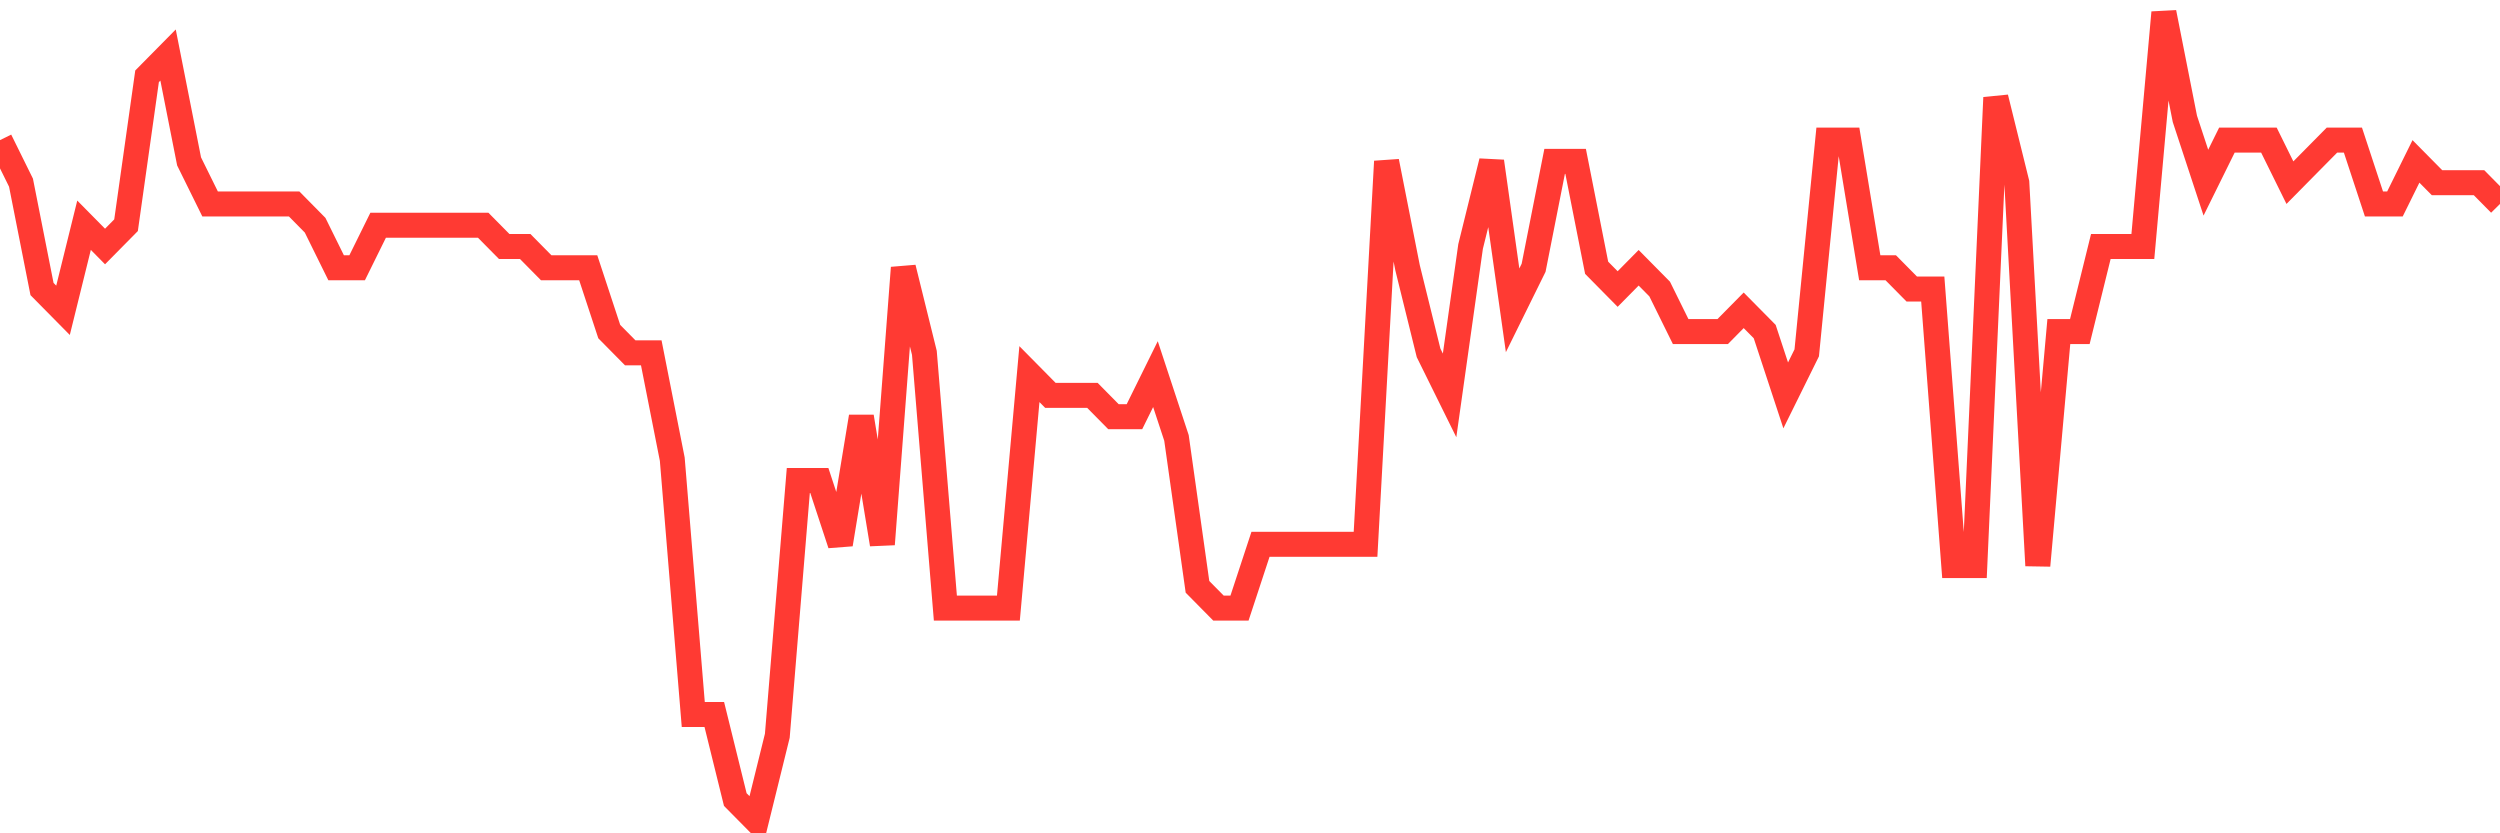 <svg
  xmlns="http://www.w3.org/2000/svg"
  xmlns:xlink="http://www.w3.org/1999/xlink"
  width="120"
  height="40"
  viewBox="0 0 120 40"
  preserveAspectRatio="none"
>
  <polyline
    points="0,6.726 1.008,8.768 2.017,13.874 3.025,14.895 4.034,10.811 5.042,11.832 6.05,10.811 7.059,3.663 8.067,2.642 9.076,7.747 10.084,9.789 11.092,9.789 12.101,9.789 13.109,9.789 14.118,9.789 15.126,10.811 16.134,12.853 17.143,12.853 18.151,10.811 19.16,10.811 20.168,10.811 21.176,10.811 22.185,10.811 23.193,10.811 24.202,11.832 25.21,11.832 26.218,12.853 27.227,12.853 28.235,12.853 29.244,15.916 30.252,16.937 31.261,16.937 32.269,22.042 33.277,34.295 34.286,34.295 35.294,38.379 36.303,39.4 37.311,35.316 38.319,23.063 39.328,23.063 40.336,26.126 41.345,20 42.353,26.126 43.361,12.853 44.37,16.937 45.378,29.189 46.387,29.189 47.395,29.189 48.403,29.189 49.412,17.958 50.42,18.979 51.429,18.979 52.437,18.979 53.445,20 54.454,20 55.462,17.958 56.471,21.021 57.479,28.168 58.487,29.189 59.496,29.189 60.504,26.126 61.513,26.126 62.521,26.126 63.529,26.126 64.538,26.126 65.546,26.126 66.555,7.747 67.563,12.853 68.571,16.937 69.58,18.979 70.588,11.832 71.597,7.747 72.605,14.895 73.613,12.853 74.622,7.747 75.63,7.747 76.639,12.853 77.647,13.874 78.655,12.853 79.664,13.874 80.672,15.916 81.681,15.916 82.689,15.916 83.697,14.895 84.706,15.916 85.714,18.979 86.723,16.937 87.731,6.726 88.739,6.726 89.748,12.853 90.756,12.853 91.765,13.874 92.773,13.874 93.782,27.147 94.79,27.147 95.798,4.684 96.807,8.768 97.815,27.147 98.824,15.916 99.832,15.916 100.84,11.832 101.849,11.832 102.857,11.832 103.866,0.6 104.874,5.705 105.882,8.768 106.891,6.726 107.899,6.726 108.908,6.726 109.916,8.768 110.924,7.747 111.933,6.726 112.941,6.726 113.95,9.789 114.958,9.789 115.966,7.747 116.975,8.768 117.983,8.768 118.992,8.768 120,9.789"
    fill="none"
    stroke="#ff3a33"
    stroke-width="1.2"
  >
  </polyline>
</svg>